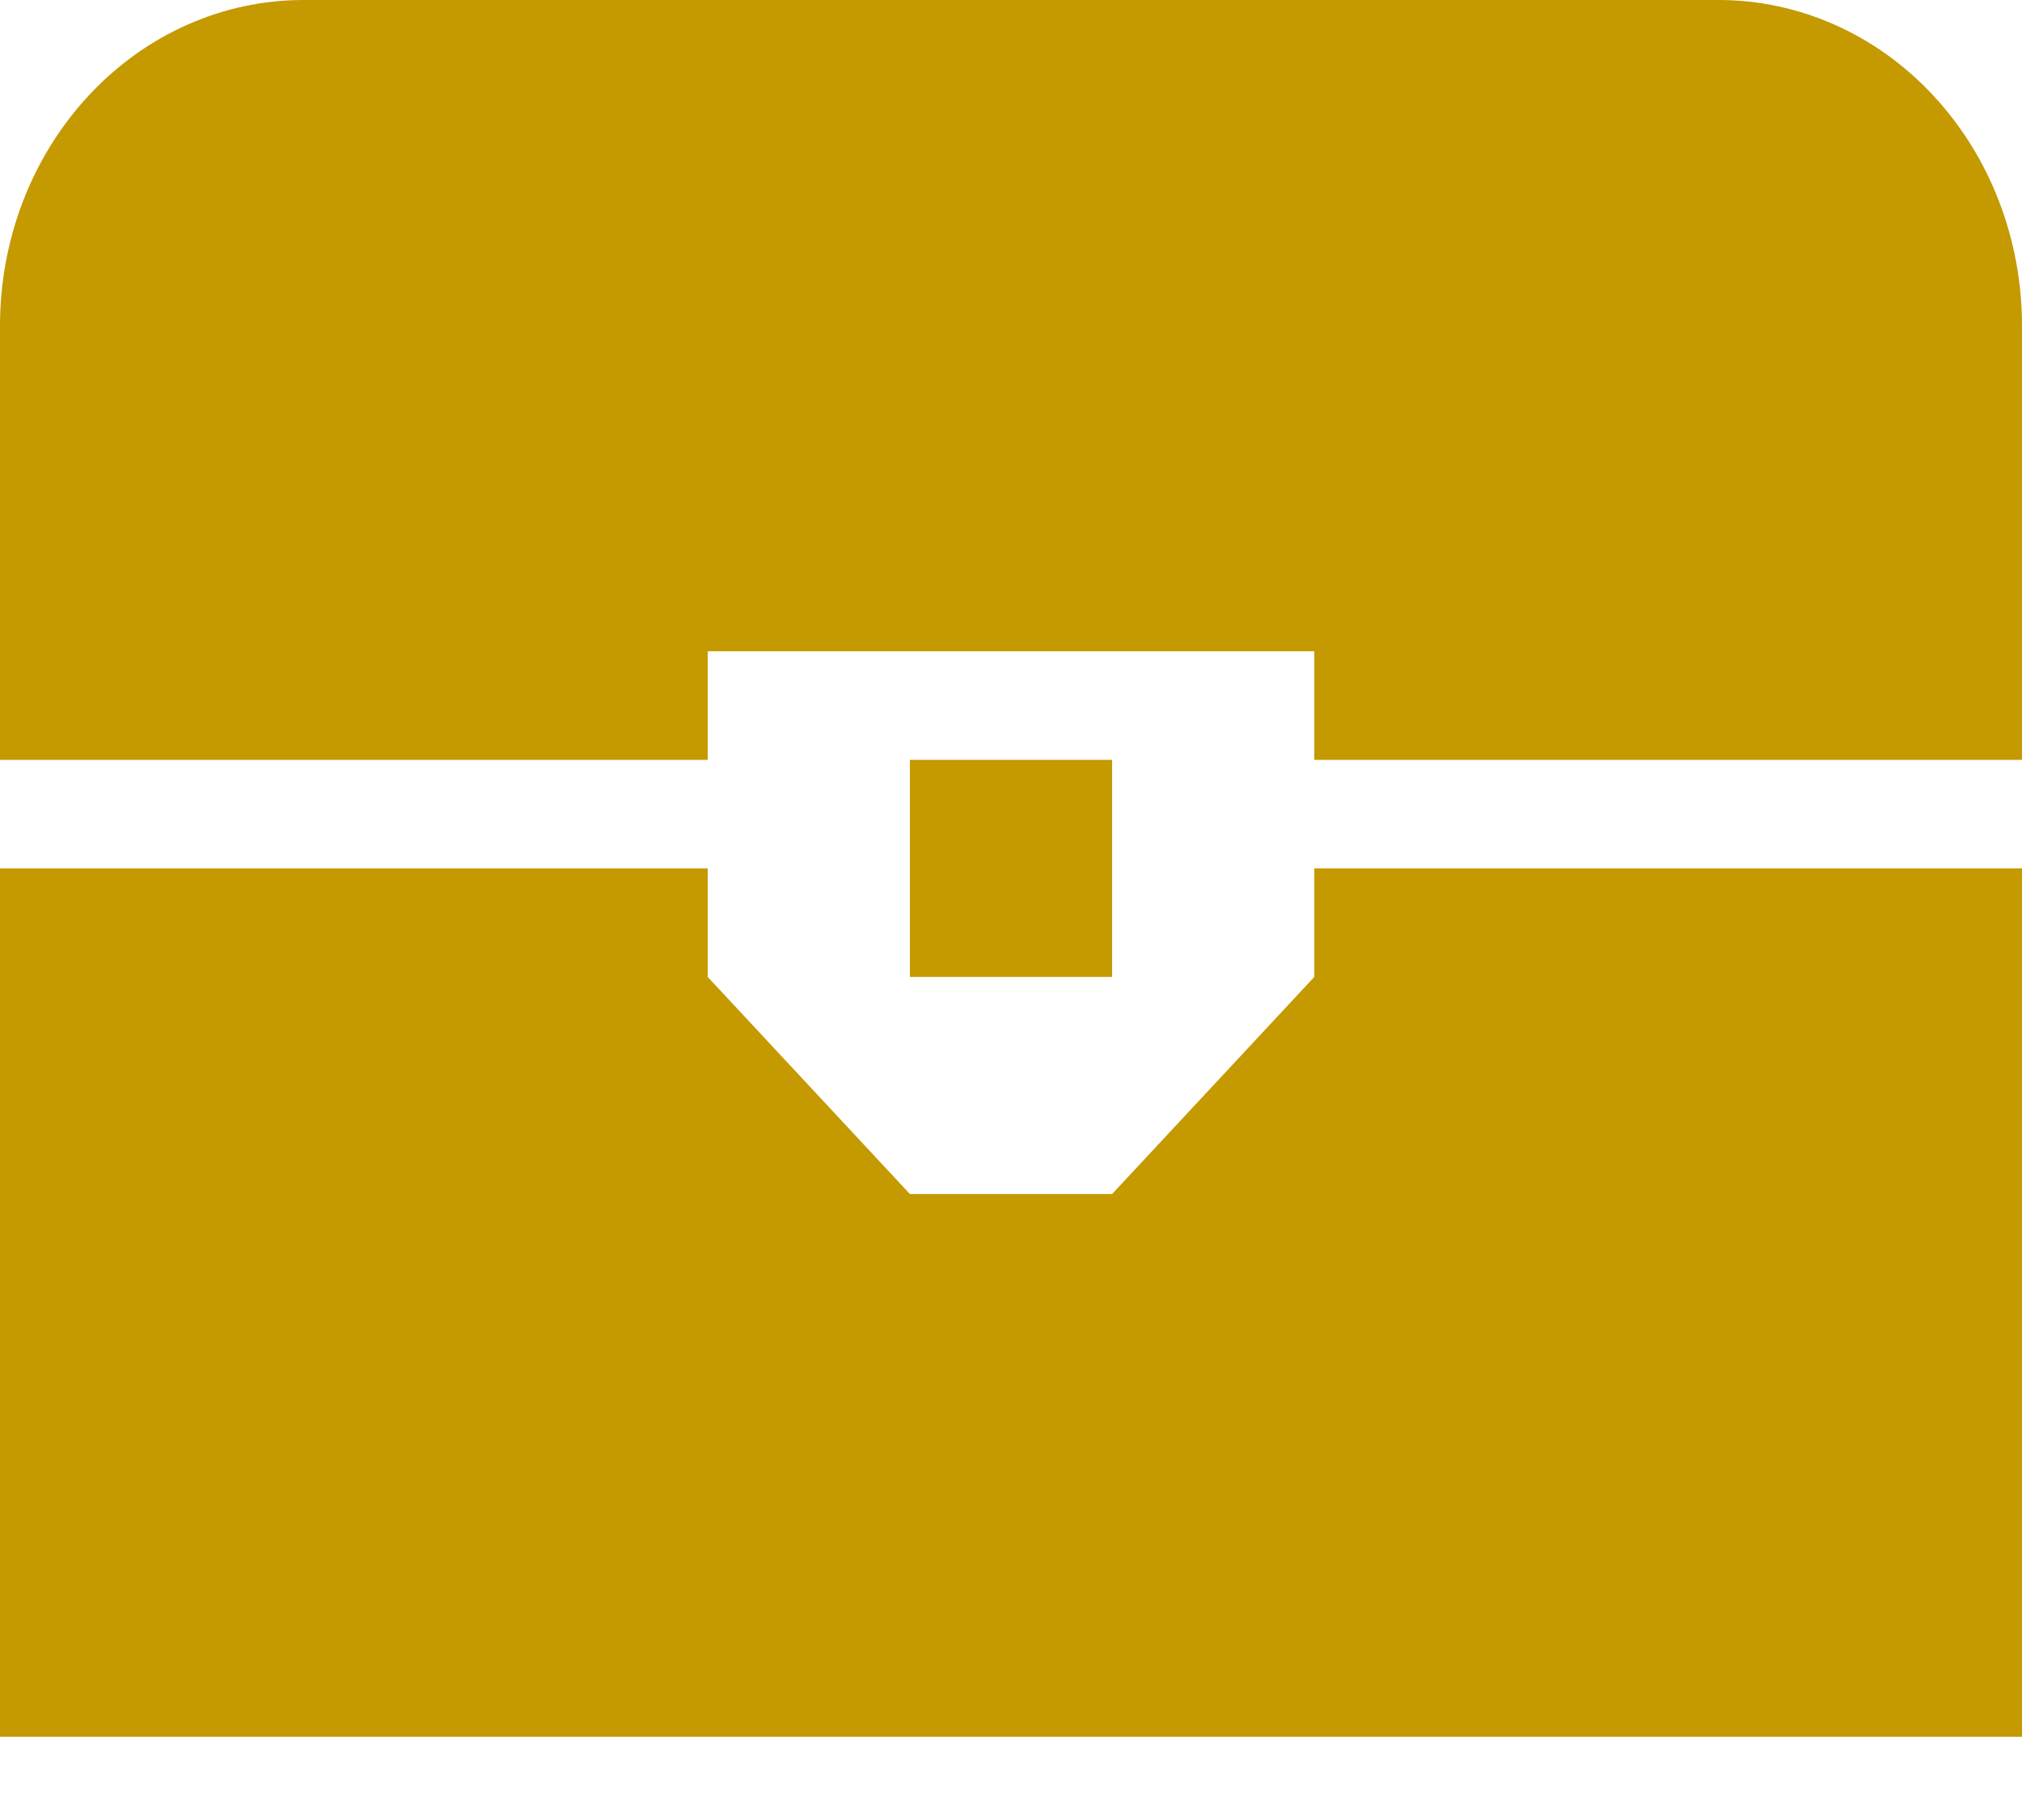 <svg width="20" height="18" viewBox="0 0 20 18" fill="none" xmlns="http://www.w3.org/2000/svg">
<path d="M3 0H17C17.796 0 18.559 0.339 19.121 0.943C19.684 1.547 20 2.366 20 3.221V7.515H13V6.441H7V7.515H0V3.221C0 2.366 0.316 1.547 0.879 0.943C1.441 0.339 2.204 0 3 0ZM9 7.515H11V9.662H9V7.515ZM0 8.588H7V9.662L9 11.809H11L13 9.662V8.588H20V17.177H0V8.588Z" fill="#C59900"/>
</svg>
